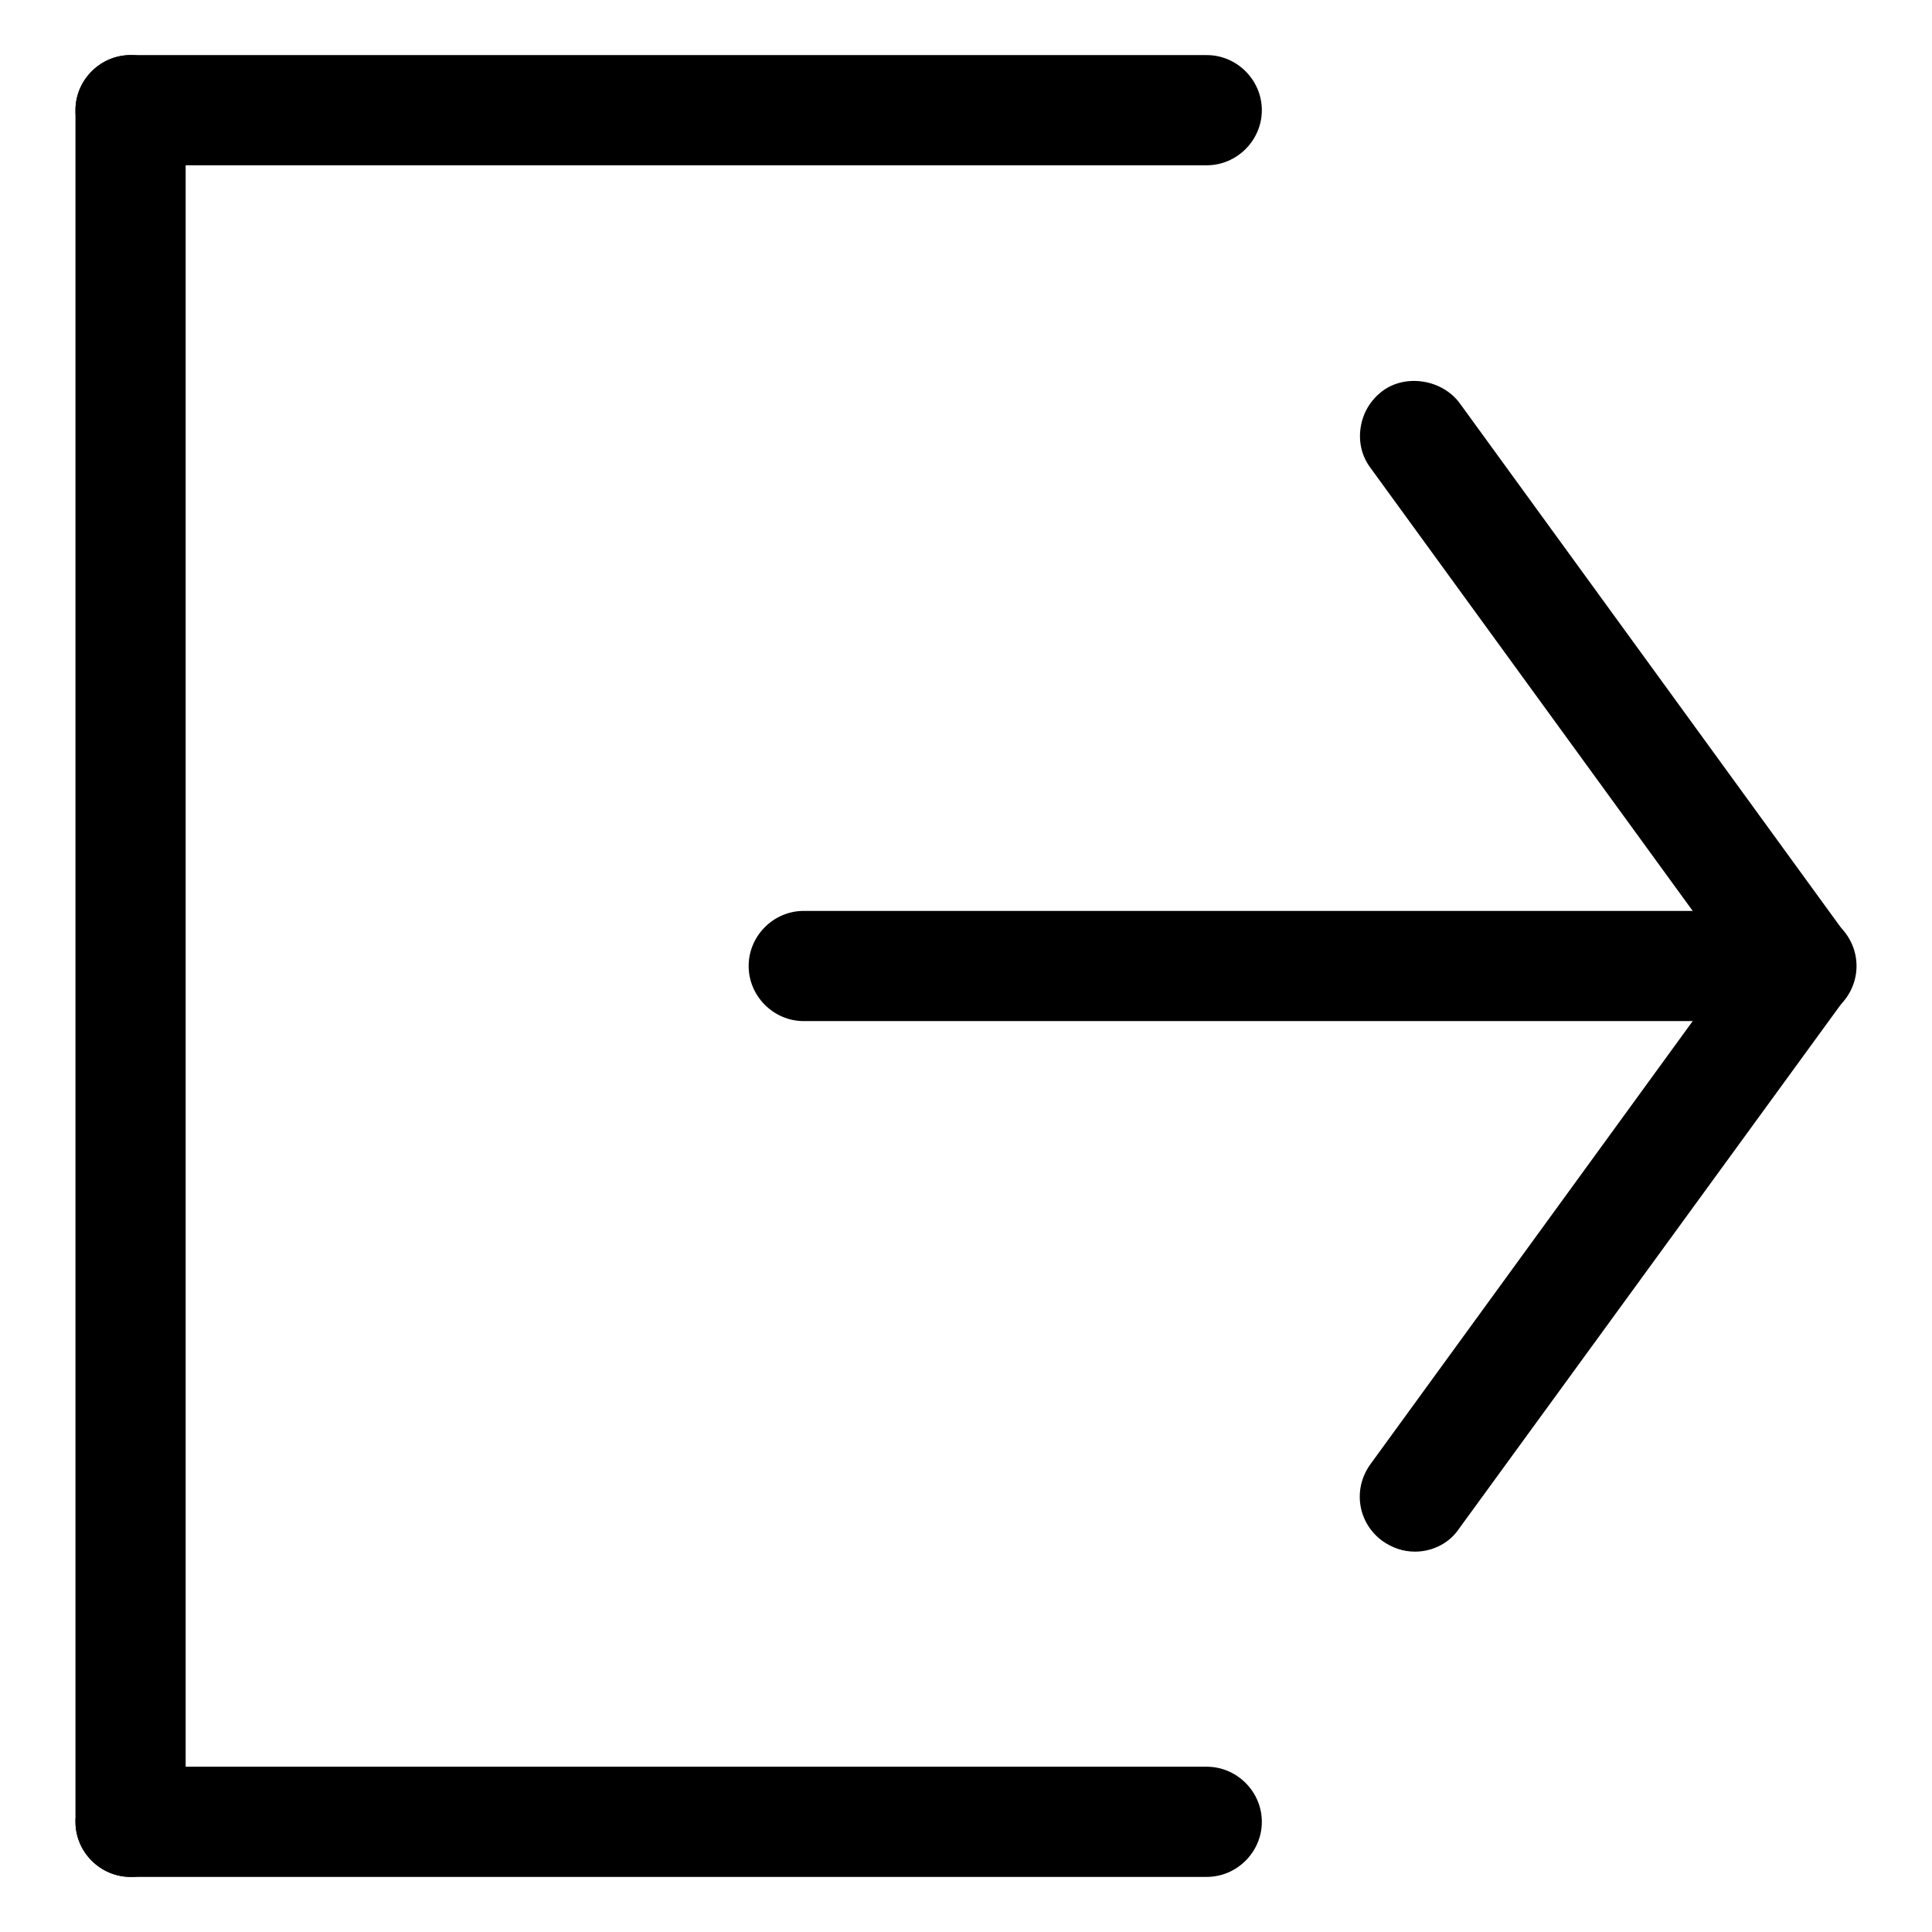 <?xml version="1.0" encoding="utf-8"?>
<!-- Svg Vector Icons : http://www.onlinewebfonts.com/icon -->
<!DOCTYPE svg PUBLIC "-//W3C//DTD SVG 1.1//EN" "http://www.w3.org/Graphics/SVG/1.1/DTD/svg11.dtd">
<svg version="1.1" xmlns="http://www.w3.org/2000/svg" xmlns:xlink="http://www.w3.org/1999/xlink" x="0px" y="0px" viewBox="0 0 256 256" enable-background="new 0 0 256 256" xml:space="preserve">
<g><g><path fill="#000000" d="M187.5,203.6c-1.1,0-2.2-0.3-3.1-1c-2.4-1.8-2.9-5.1-1.2-7.4l48.9-67.2l-48.9-67.2c-1.7-2.4-1.2-5.7,1.2-7.4c2.4-1.7,5.7-1.2,7.4,1.2l51.1,70.3c1.4,1.9,1.4,4.4,0,6.3l-51.1,70.3C190.8,202.8,189.2,203.6,187.5,203.6L187.5,203.6z"/><path fill="#000000" d="M187.5,205.6c-1.6,0-3-0.5-4.3-1.4c-3.3-2.4-4-6.9-1.6-10.2l48-66l-48-66c-1.2-1.6-1.6-3.5-1.3-5.4c0.3-1.9,1.3-3.6,2.9-4.8c3.1-2.3,7.9-1.5,10.2,1.6l51.1,70.3c1.9,2.6,1.9,6,0,8.6l-51.2,70.3C192.1,204.4,189.9,205.6,187.5,205.6z M187.5,54.4c-0.7,0-1.4,0.2-2,0.6c-0.7,0.5-1.2,1.3-1.4,2.2c-0.1,0.9,0.1,1.8,0.6,2.5l49.7,68.3l-49.7,68.3c-1.1,1.5-0.7,3.6,0.7,4.7c1.5,1.1,3.6,0.7,4.7-0.7l51.1-70.3c0.9-1.2,0.9-2.8,0-3.9l-51.1-70.3C189.6,54.9,188.6,54.4,187.5,54.4z"/><path fill="#000000" d="M238.7,133.3H106.5c-2.9,0-5.3-2.4-5.3-5.3s2.4-5.3,5.3-5.3h132.2c3,0,5.3,2.4,5.3,5.3C244,131,241.6,133.3,238.7,133.3L238.7,133.3z"/><path fill="#000000" d="M238.7,135.3H106.5c-4,0-7.3-3.3-7.3-7.3c0-4,3.3-7.3,7.3-7.3h132.2c4,0,7.3,3.3,7.3,7.3C246,132,242.7,135.3,238.7,135.3z M106.5,124.6c-1.8,0-3.4,1.5-3.4,3.4c0,1.8,1.5,3.4,3.4,3.4h132.2c1.8,0,3.4-1.5,3.4-3.4c0-1.8-1.5-3.4-3.4-3.4H106.5z"/><path fill="#000000" d="M17.3,246.8c-2.9,0-5.3-2.4-5.3-5.3V14.6c0-3,2.4-5.3,5.3-5.3c3,0,5.3,2.4,5.3,5.3v226.9C22.6,244.4,20.2,246.8,17.3,246.8L17.3,246.8z"/><path fill="#000000" d="M17.3,248.7c-4,0-7.3-3.3-7.3-7.3V14.6c0-4,3.3-7.3,7.3-7.3c4,0,7.3,3.3,7.3,7.3v226.9C24.6,245.4,21.3,248.7,17.3,248.7z M17.3,11.2c-1.8,0-3.4,1.5-3.4,3.4v226.9c0,1.8,1.5,3.3,3.4,3.3c1.8,0,3.4-1.5,3.4-3.3V14.6C20.6,12.7,19.1,11.2,17.3,11.2z"/><path fill="#000000" d="M159.9,246.8H17.3c-2.9,0-5.3-2.4-5.3-5.3s2.4-5.3,5.3-5.3h142.6c3,0,5.3,2.4,5.3,5.3S162.8,246.8,159.9,246.8L159.9,246.8z"/><path fill="#000000" d="M159.9,248.7H17.3c-4,0-7.3-3.3-7.3-7.3s3.3-7.3,7.3-7.3h142.6c4,0,7.3,3.3,7.3,7.3S163.9,248.7,159.9,248.7z M17.3,238.1c-1.8,0-3.4,1.5-3.4,3.4s1.5,3.3,3.4,3.3h142.6c1.8,0,3.4-1.5,3.4-3.3s-1.5-3.4-3.4-3.4H17.3z"/><path fill="#000000" d="M159.9,19.9H17.3c-2.9,0-5.3-2.4-5.3-5.3c0-3,2.4-5.3,5.3-5.3h142.6c3,0,5.3,2.4,5.3,5.3C165.2,17.5,162.8,19.9,159.9,19.9L159.9,19.9z"/><path fill="#000000" d="M159.9,21.9H17.3c-4,0-7.3-3.3-7.3-7.3c0-4,3.3-7.3,7.3-7.3h142.6c4,0,7.3,3.3,7.3,7.3C167.2,18.6,163.9,21.9,159.9,21.9z M17.3,11.2c-1.8,0-3.4,1.5-3.4,3.4c0,1.8,1.5,3.4,3.4,3.4h142.6c1.8,0,3.4-1.5,3.4-3.4s-1.5-3.4-3.4-3.4H17.3z"/></g></g>
</svg>